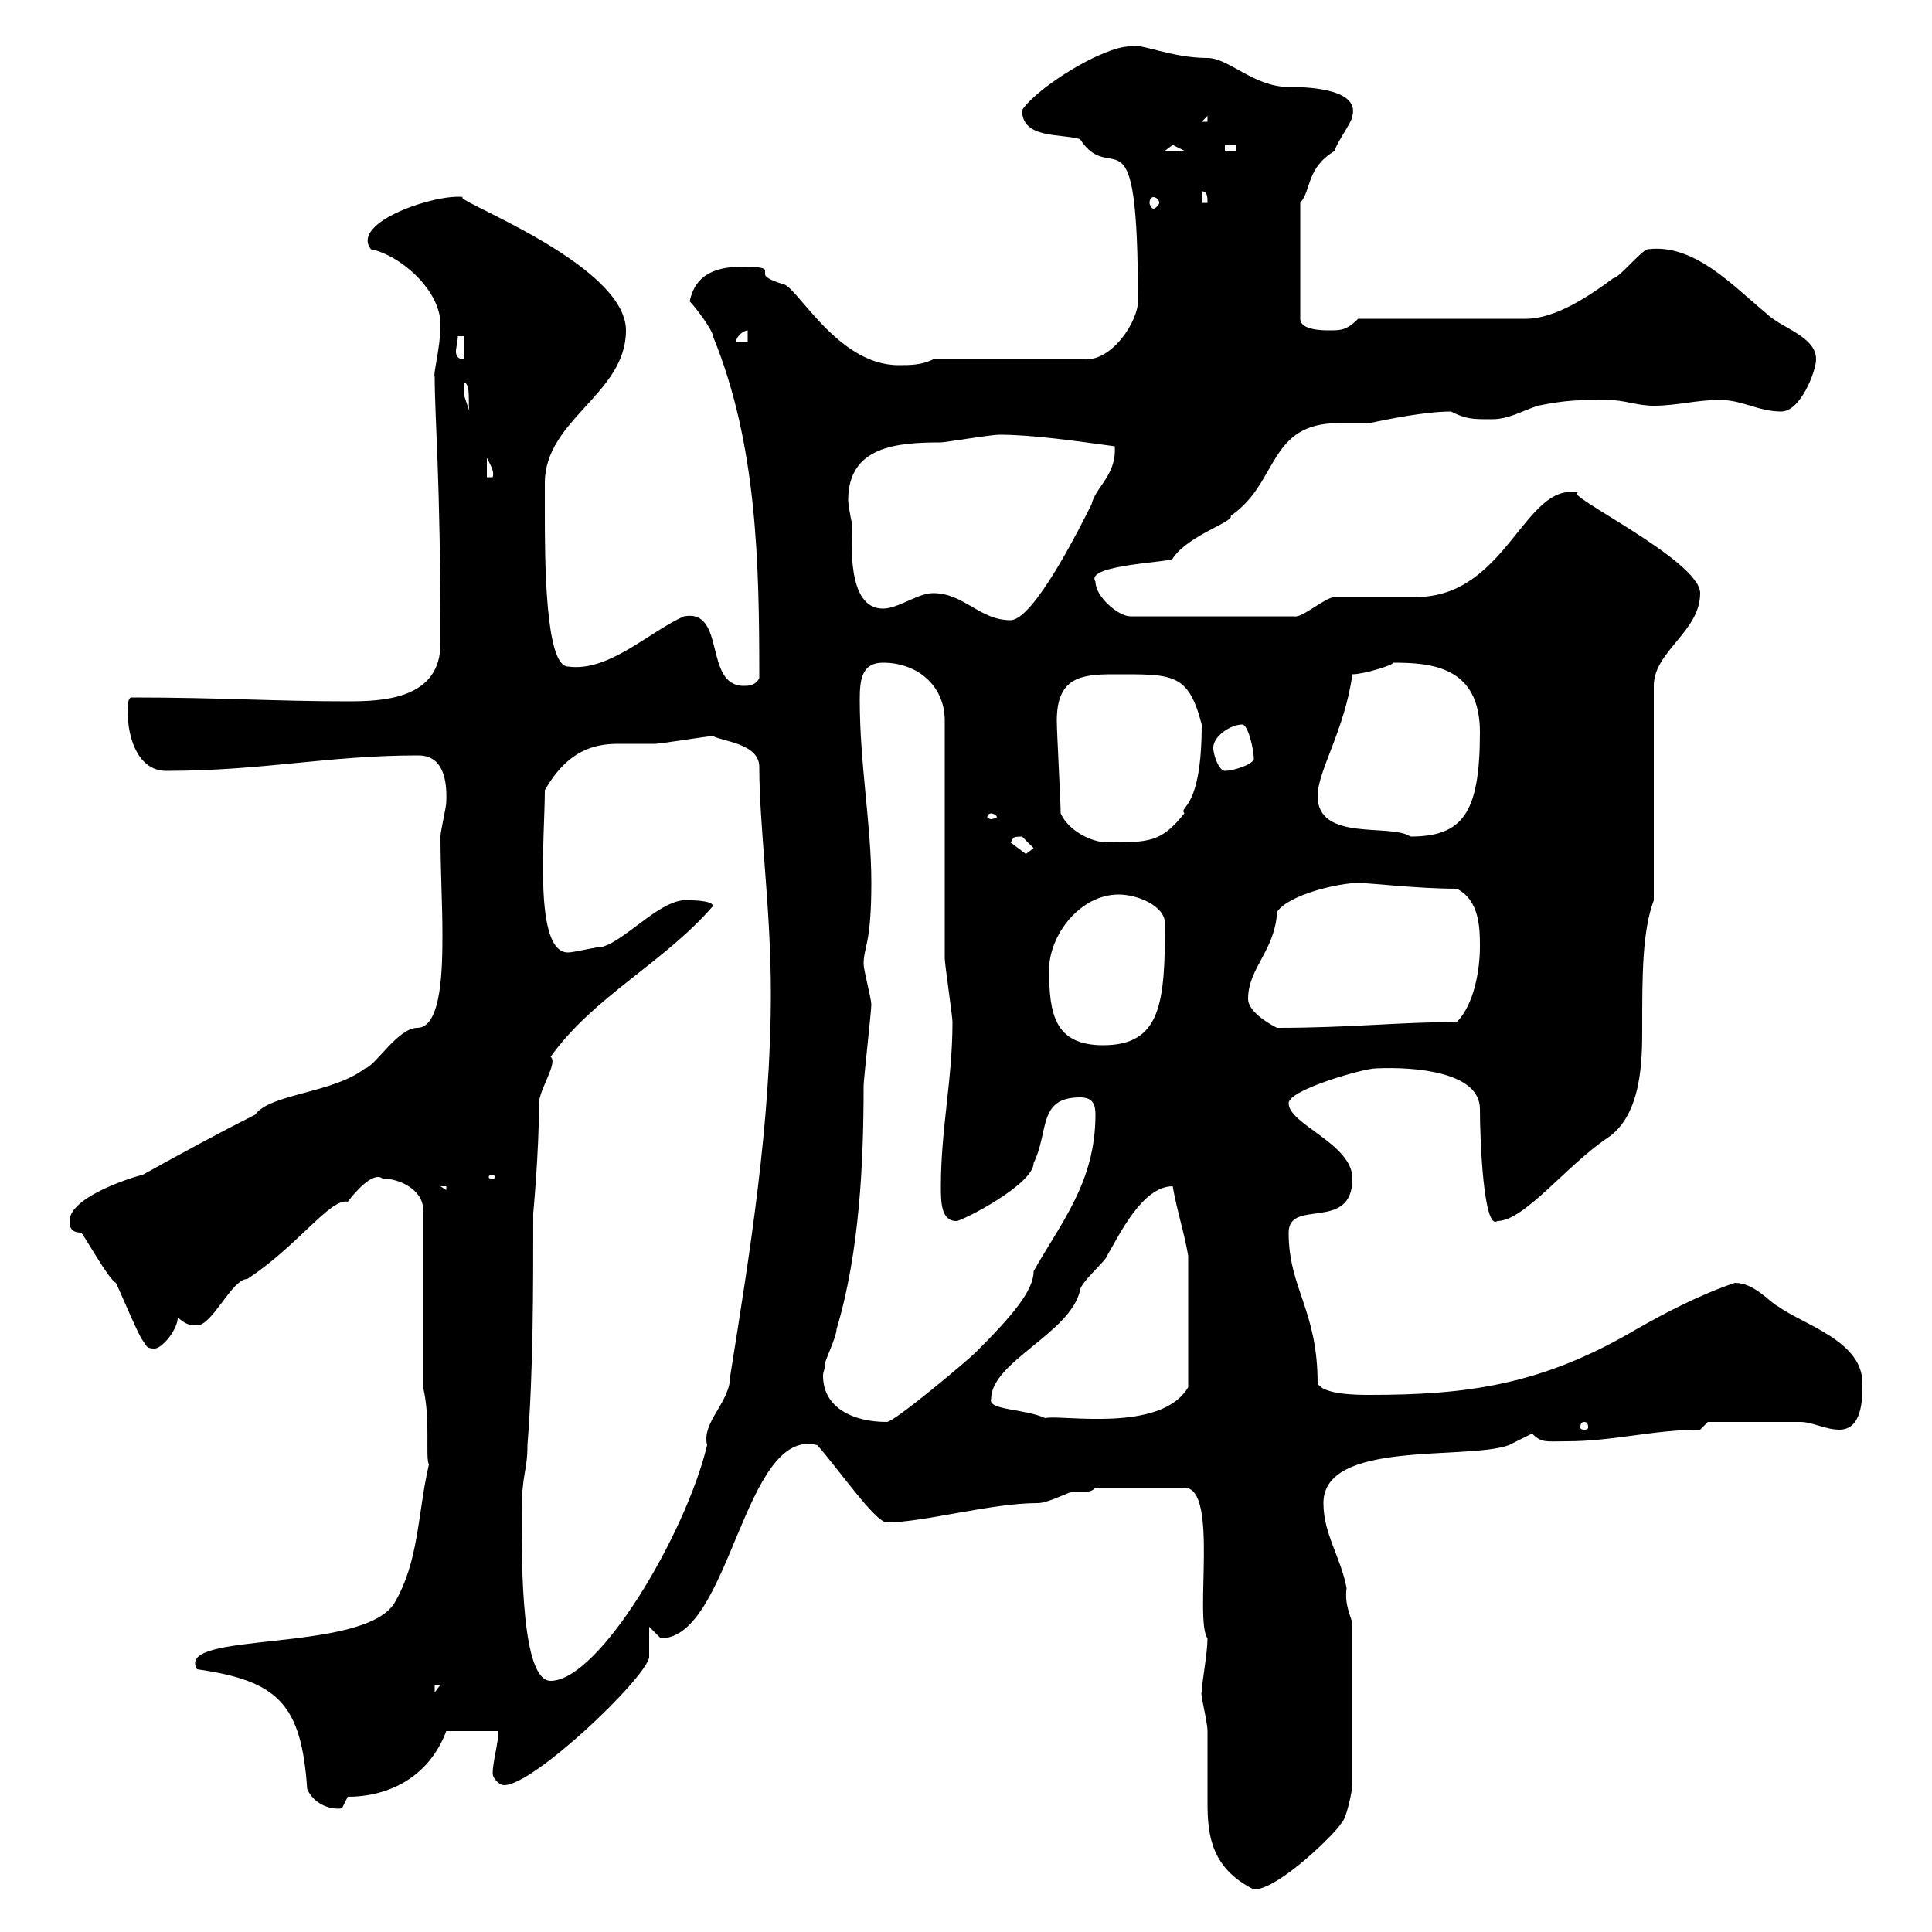 <svg xmlns="http://www.w3.org/2000/svg" xmlns:xlink="http://www.w3.org/1999/xlink" width="300" height="300"><path d="M186.60 262.80C186.30 262.80 187.50 267.30 187.50 268.80C187.50 270.30 187.50 271.80 187.50 273C187.50 275.70 187.50 277.80 187.50 279.90C187.50 285 188.10 290.10 194.70 293.40C198.60 293.40 207.60 284.40 208.20 283.20C209.10 282.60 210 277.80 210 277.20L210 252C209.40 250.20 208.80 248.70 209.10 246.60C208.20 241.80 205.50 238.20 205.50 233.40C205.50 223.50 227.70 226.80 234.30 224.40C234.30 224.40 237.90 222.60 237.90 222.60C239.40 224.10 240 223.80 243.30 223.80C250.50 223.80 256.80 222 264 222L265.20 220.80C268.20 220.80 276.30 220.80 279.60 220.80C281.40 220.80 283.50 222 285.60 222C289.20 222 289.20 217.20 289.20 214.80C289.20 208.20 280.20 205.80 276 202.80C274.80 202.20 272.40 199.20 269.40 199.20C264 201 258.30 204 254.10 206.40C239.40 215.10 227.70 216.60 212.70 216.60C210.90 216.60 205.50 216.60 204.60 214.80C204.60 203.40 200.10 200.10 200.10 191.40C200.10 186 210 191.40 210 183C210 177.60 200.10 174.60 200.10 171.30C200.10 169.20 211.80 165.90 213.60 165.90C219.90 165.60 229.80 166.50 229.80 172.20C229.80 177.30 230.40 191.10 232.50 189.60C236.70 189.60 243.30 180.90 249.60 176.70C255 173.10 255 164.40 255 159.60C255 151.50 255 144.60 256.80 139.80L256.80 106.50C256.80 101.10 264 98.10 264 92.10C264 87 242.10 76.50 245.10 76.50C236.70 74.70 234 92.70 219.90 92.70C218.10 92.70 209.10 92.70 207.30 92.70C205.80 92.70 202.20 96 201 95.70L175.50 95.70C173.70 95.70 170.10 92.70 170.10 90.30C168.30 87.60 182.70 87.30 182.10 86.70C184.50 83.10 191.70 81 191.10 80.10C198.60 75 196.80 65.70 207.90 65.70C209.70 65.70 211.20 65.70 212.70 65.70C215.40 65.10 221.40 63.90 225.30 63.90C227.70 65.10 228.60 65.10 231.60 65.10C234.30 65.10 236.10 63.90 238.80 63C243.30 62.10 245.10 62.10 249.60 62.10C252.30 62.10 254.10 63 256.80 63C260.40 63 263.40 62.10 267 62.10C270.60 62.10 273 63.90 276.60 63.90C279.60 63.90 282 57.60 282 55.80C282 52.20 276.60 51 274.20 48.60C269.10 44.40 263.10 37.80 255.90 38.70C255 38.70 251.40 43.20 250.50 43.20C246.90 45.90 241.50 49.50 237 49.50L210.90 49.50C209.10 51.30 208.20 51.30 206.40 51.30C205.50 51.30 201.90 51.30 201.90 49.50L201.90 31.50C203.70 29.40 202.80 26.10 207.30 23.40C207.30 22.50 210 18.90 210 18C211.20 13.50 201.90 13.50 200.10 13.50C194.70 13.50 190.80 9 187.50 9C181.80 9 177 6.60 175.50 7.20C171.30 7.20 161.10 13.50 158.70 17.10C158.70 21.60 164.70 20.70 167.70 21.60C172.80 29.40 176.70 15.30 176.70 46.80C176.70 49.80 172.80 56.10 168.30 55.80L144.90 55.80C143.10 56.70 141.30 56.70 139.50 56.70C129.90 56.70 123.60 44.10 121.50 44.10C120.60 43.80 118.80 43.20 118.80 42.60C118.80 42.30 118.80 42.30 118.80 42C118.80 41.70 118.20 41.40 115.50 41.40C111.60 41.40 108 42.30 107.10 46.80C108 47.70 110.70 51.30 110.70 52.20C117.60 69 117.90 87.60 117.90 105.30C117.30 106.50 116.10 106.50 115.50 106.50C109.20 106.50 112.80 94.50 106.20 95.70C100.80 98.10 94.50 104.40 88.20 103.50C84.60 103.50 84.60 86.40 84.60 79.50C84.60 78 84.60 76.50 84.60 75C84.60 65.10 97.20 61.20 97.20 51.30C97.20 40.80 69 30.60 72 30.60C67.80 30 54.30 34.50 57.60 38.70C62.10 39.60 68.40 45 68.40 50.40C68.40 54 67.20 58.20 67.50 58.50C67.50 65.10 68.40 73.80 68.40 99.90C68.40 108.60 59.40 108.90 54 108.90C42.60 108.90 34.20 108.30 20.40 108.30C19.80 108.30 19.80 110.10 19.80 110.10C19.80 115.50 21.90 119.70 25.80 119.70C40.80 119.70 51 117.30 64.80 117.30C66 117.30 69.60 117.30 69.30 124.50C69.30 125.40 68.40 129 68.40 129.90C68.40 135.30 68.70 140.40 68.70 144.90C68.70 149.70 68.70 159.60 64.80 159.60C61.80 159.60 58.20 165.60 56.70 165.90C51.60 169.80 42 169.80 39.60 173.10C34.20 175.80 27.60 179.40 22.20 182.40C19.80 183 10.80 186 10.80 189.60C10.80 190.20 10.80 191.40 12.60 191.40C13.20 192 16.80 198.60 18 199.20C18.60 200.40 21.60 207.60 22.20 208.20C22.80 209.10 22.80 209.40 24 209.40C25.20 209.40 27.60 206.40 27.60 204.60C28.80 205.50 29.10 205.80 30.60 205.80C33 205.80 36 198.60 38.40 198.60C46.20 193.50 51.30 186 54 186.60C54.90 185.40 57.90 181.80 59.40 183C62.10 183 65.70 184.80 65.70 187.80L65.70 215.40C66.90 220.50 66 226.20 66.60 227.40C64.80 235.20 65.10 242.40 61.20 249C56.10 256.80 27 253.20 30.60 259.20C43.20 261 46.80 264.60 47.70 277.80C48.60 279.90 51 281.10 53.10 280.80C53.10 280.80 54 279 54 279C60.30 279 66.60 276 69.30 268.80L77.40 268.80C77.40 270.60 76.50 273.60 76.50 275.40C76.50 276 77.40 277.20 78.30 277.20C82.80 277.20 99.90 261 100.80 257.40C100.80 256.20 100.80 253.80 100.80 252.60C100.80 252.60 102.60 254.40 102.60 254.40C113.40 254.40 115.50 221.40 126.90 224.40C129.90 227.70 135.90 236.40 137.70 236.40C143.40 236.40 153.90 233.40 161.10 233.40C162.90 233.40 165.90 231.60 166.80 231.60C167.70 231.60 168.30 231.60 168.60 231.60C169.20 231.60 169.50 231.60 170.10 231L183.90 231C189.30 231 185.40 251.40 187.50 254.40C187.50 256.80 186.60 261.30 186.60 262.80ZM67.50 261.60L68.40 261.60L67.50 262.80ZM81 235.20C81 228.60 81.90 228.60 81.90 224.40C82.80 213 82.80 200.40 82.80 188.40C82.80 188.40 83.70 178.80 83.70 171.30C83.70 169.20 86.70 165 85.50 164.10C92.10 154.80 103.20 149.40 110.70 140.70C110.70 139.80 107.40 139.80 107.10 139.80C102.90 139.20 97.50 145.80 93.60 147C92.70 147 89.10 147.90 88.20 147.90C82.80 147.90 84.60 129.90 84.60 122.70C88.20 116.40 92.40 115.50 96 115.50C97.50 115.50 99.30 115.50 101.70 115.50C102.60 115.50 109.80 114.30 110.70 114.30C112.50 115.20 117.90 115.50 117.90 119.10C117.90 128.40 119.70 141 119.70 154.20C119.70 174.60 116.40 194.70 113.40 213.60C113.40 217.80 108.90 220.80 109.80 224.40C106.50 238.20 93 261 85.50 261C81 261 81 243.30 81 235.20ZM246 220.80C246.60 220.80 246.60 221.40 246.60 221.70C246.60 221.70 246.60 222 246 222C245.40 222 245.40 221.70 245.40 221.70C245.40 221.40 245.40 220.80 246 220.80ZM128.10 211.80C128.10 211.20 129.90 207.60 129.90 206.40C133.50 194.40 134.10 180.30 134.10 168.60C134.10 167.70 135.30 156.90 135.30 156C135.30 155.10 134.10 150.60 134.10 149.70C134.10 147 135.30 146.70 135.30 137.10C135.30 128.10 133.50 118.80 133.50 108.60C133.50 105.60 133.80 102.90 137.10 102.90C142.50 102.90 146.70 106.50 146.70 111.90C146.70 117.30 146.70 143.40 146.70 148.80C146.70 149.70 147.90 157.80 147.90 158.70C147.90 167.70 146.10 175.20 146.10 184.20C146.10 186.60 146.10 189.60 148.50 189.60C149.40 189.60 160.50 183.90 160.50 180.60C162.90 175.80 161.10 170.40 167.70 170.40C169.80 170.40 170.10 171.60 170.10 173.10C170.10 183.60 164.70 189.90 160.50 197.40C160.50 200.40 157.20 204.30 151.50 210C150.30 211.20 138.90 220.80 137.70 220.80C132.60 220.80 127.80 218.70 127.80 213.60C127.80 213 128.10 212.70 128.10 211.80ZM153.90 217.20C153.90 211.50 166.20 207 167.70 200.40C167.70 199.20 171.90 195.60 171.90 195C173.70 192 177.30 184.20 182.10 184.20C182.70 187.80 183.90 191.40 184.50 195L184.50 215.40C180.30 222.60 164.70 219.60 162.30 220.20C159 218.70 153.30 219 153.90 217.20ZM68.40 184.20L69.30 184.20L69.30 184.80ZM76.50 182.40C76.80 182.40 76.80 182.70 76.80 182.70C76.80 183 76.80 183 76.50 183C75.90 183 75.90 183 75.90 182.70C75.90 182.70 75.90 182.40 76.50 182.40ZM162.90 150.60C162.90 145.20 167.70 138.90 173.70 138.90C176.70 138.90 180.90 140.70 180.90 143.40C180.90 155.70 180.30 162.30 171.30 162.30C163.80 162.30 162.90 157.50 162.90 150.60ZM193.80 155.10C193.80 150.30 198 147.60 198.30 141.60C200.10 138.90 207.90 137.10 210.90 137.10C212.70 137.10 220.20 138 226.20 138C229.80 139.80 229.80 144.30 229.80 147C229.80 150.60 228.90 156 226.20 158.70C217.20 158.70 209.70 159.60 198.30 159.60C196.50 158.70 193.80 156.90 193.80 155.10ZM156.90 130.80C157.50 130.20 156.90 129.90 158.70 129.90C158.70 129.90 160.50 131.70 160.50 131.70L159.30 132.60ZM164.70 126.30C164.70 124.50 164.10 113.70 164.10 111.90C164.10 105.30 167.70 104.70 172.80 104.70C182.10 104.70 184.50 104.40 186.60 112.50C186.60 126 183 125.10 183.90 126.30C180.30 130.80 178.50 130.80 171.90 130.80C169.50 130.80 165.90 129 164.70 126.30ZM204.60 123.60C204.60 119.70 208.80 113.40 210 104.70C211.80 104.70 216.60 103.20 216.30 102.90C222.30 102.90 229.80 103.50 229.80 113.70C229.80 126.30 227.10 129.90 219 129.90C216 127.80 204.60 130.80 204.60 123.60ZM153.90 126.30C154.20 126.30 154.80 126.60 154.80 126.90C154.80 126.90 154.20 127.20 153.90 127.20C153.60 127.20 153.30 126.90 153.30 126.90C153.30 126.60 153.60 126.30 153.90 126.30ZM188.40 116.10C188.40 114.30 191.10 112.50 192.90 112.50C193.80 112.50 194.70 116.40 194.70 117.90C194.40 118.80 191.40 119.70 190.20 119.70C189.30 119.70 188.40 117.30 188.40 116.10ZM144.90 92.10C142.50 92.10 139.50 94.50 137.10 94.50C131.40 94.50 132.30 84 132.30 81.30C132 80.10 131.70 78 131.70 77.70C131.70 69.30 139.20 68.70 146.10 68.70C146.70 68.70 153.90 67.50 155.10 67.50C160.20 67.50 166.50 68.40 173.10 69.30C173.40 73.80 170.10 75.60 169.50 78.30C167.70 81.90 160.50 96.30 156.90 96.30C152.10 96.30 149.70 92.10 144.90 92.10ZM75.60 71.10C76.20 72.30 76.80 73.20 76.50 74.10L75.60 74.10ZM72 60.30C72 60.30 72 59.40 72 59.40C73.20 59.40 72.60 63 72.90 63.90C72.90 63.90 72 61.20 72 61.20C72 61.20 72 60.30 72 60.30ZM71.10 52.20L72 52.20L72 55.80C71.10 55.80 70.80 55.20 70.80 54.60C70.80 54 71.10 52.80 71.10 52.20ZM116.10 51.30L116.10 53.10L114.30 53.10C114.30 52.20 115.50 51.30 116.10 51.30ZM179.10 30.60C179.40 30.60 180 30.90 180 31.50C180 31.80 179.40 32.40 179.10 32.40C178.80 32.40 178.50 31.80 178.50 31.50C178.50 30.90 178.80 30.60 179.10 30.60ZM186.60 29.70C187.50 29.70 187.50 30.60 187.50 31.50L186.60 31.50ZM182.10 22.50C182.10 22.50 183.90 23.40 183.90 23.40L180.90 23.40C180.90 23.40 182.10 22.50 182.10 22.50ZM190.20 22.50L192 22.50L192 23.40L190.20 23.40ZM187.50 18L187.50 18.90L186.60 18.90Z"/></svg>